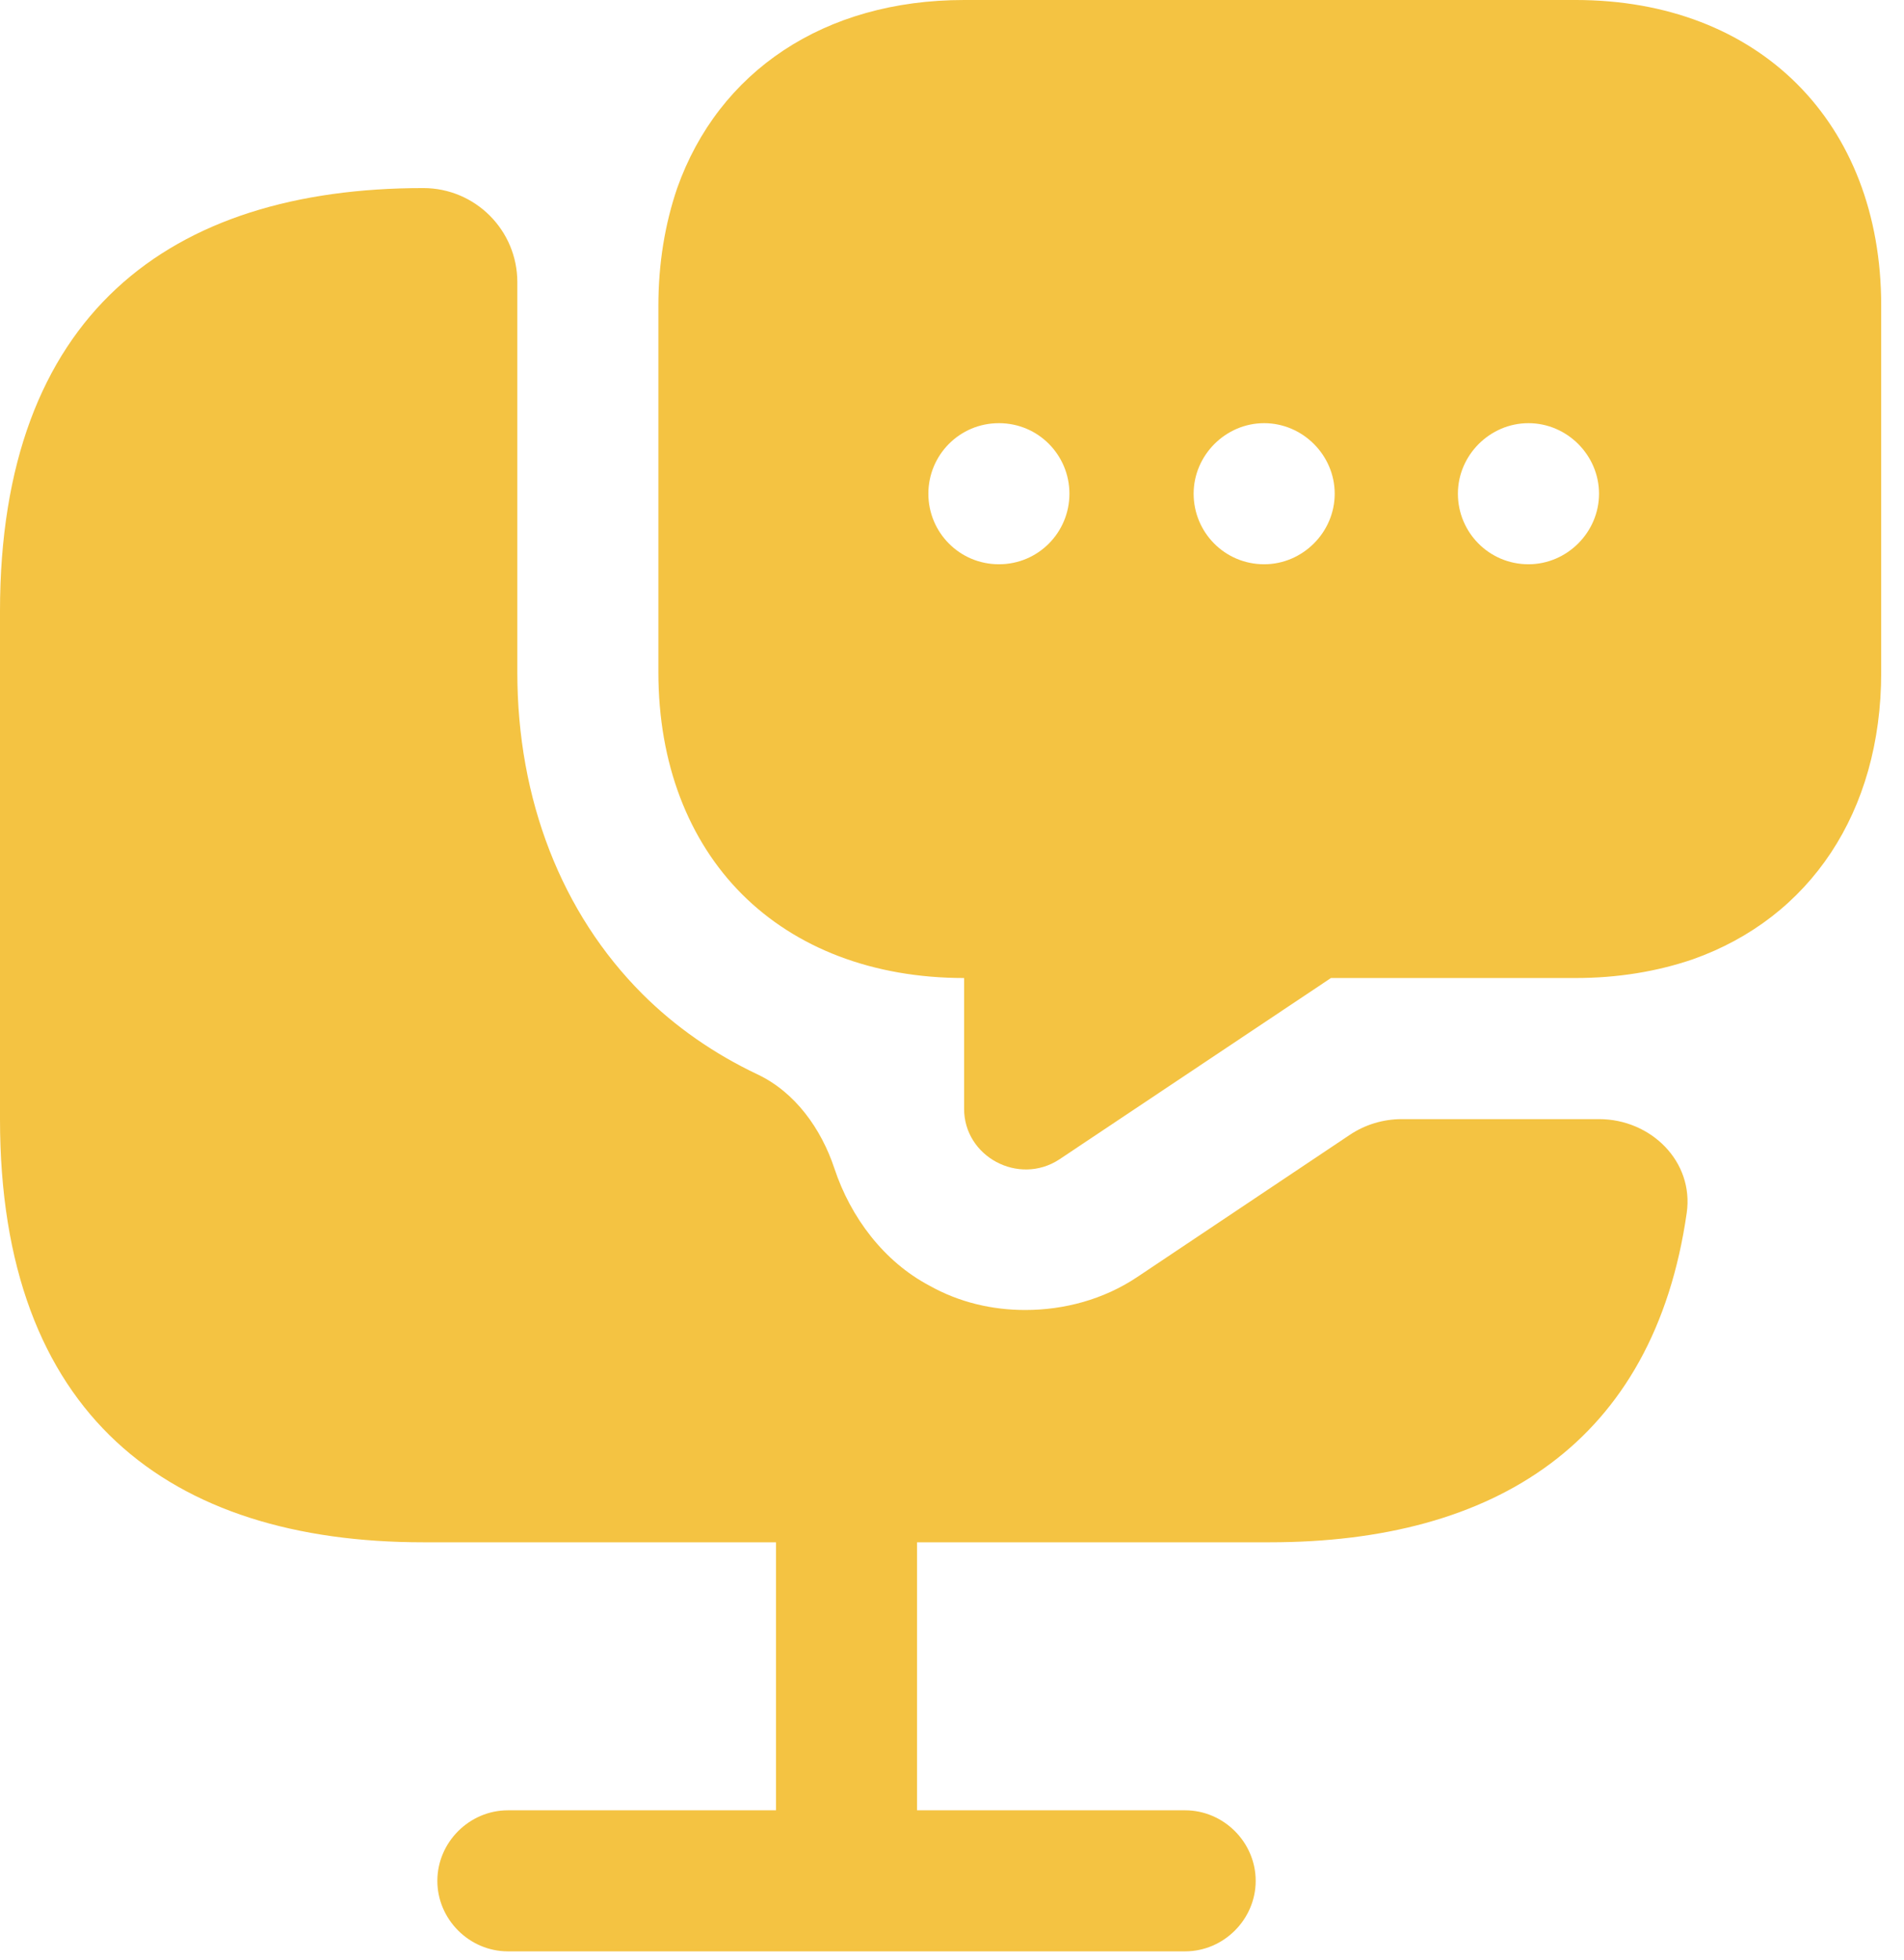 <?xml version="1.0" encoding="UTF-8" standalone="no"?><!DOCTYPE svg PUBLIC "-//W3C//DTD SVG 1.1//EN" "http://www.w3.org/Graphics/SVG/1.1/DTD/svg11.dtd"><svg width="100%" height="100%" viewBox="0 0 34 35" version="1.1" xmlns="http://www.w3.org/2000/svg" xmlns:xlink="http://www.w3.org/1999/xlink" xml:space="preserve" xmlns:serif="http://www.serif.com/" style="fill-rule:evenodd;clip-rule:evenodd;stroke-linejoin:round;stroke-miterlimit:2;"><g><path d="M28.554,19.988l-3.521,-0c-0.333,-0 -0.658,0.098 -0.934,0.284l-3.792,2.537c-0.605,0.404 -1.31,0.588 -1.999,0.588c-0.588,0 -1.176,-0.134 -1.713,-0.436c-0.809,-0.428 -1.404,-1.214 -1.696,-2.095c-0.234,-0.705 -0.7,-1.359 -1.372,-1.677c-0.771,-0.365 -1.466,-0.847 -2.055,-1.435c-1.445,-1.445 -2.234,-3.477 -2.234,-5.745l0,-6.97c0,-0.928 -0.752,-1.68 -1.68,-1.68c-4.535,0 -7.558,2.268 -7.558,7.559l0,9.07c0,5.291 3.023,7.558 7.558,7.558l6.299,0l0,4.787l-4.787,0c-0.689,0 -1.26,0.571 -1.26,1.26c0,0.688 0.571,1.259 1.26,1.259l12.093,0c0.689,0 1.26,-0.571 1.26,-1.259c0,-0.689 -0.571,-1.26 -1.26,-1.26l-4.787,0l0,-4.787l6.299,0c4.024,0 6.857,-1.785 7.445,-5.882c0.132,-0.918 -0.639,-1.676 -1.566,-1.676Z" style="fill:#f4c342;fill-rule:nonzero;"/><path d="M28.134,-0l-10.918,-0c-2.502,-0 -4.384,1.277 -5.123,3.359c-0.218,0.639 -0.336,1.344 -0.336,2.1l0,6.55c0,1.63 0.538,3.007 1.495,3.964c0.958,0.958 2.335,1.495 3.964,1.495l0,2.335c0,0.857 0.974,1.377 1.697,0.907l4.854,-3.242l4.367,0c0.756,0 1.461,-0.117 2.099,-0.336c2.083,-0.739 3.36,-2.62 3.36,-5.123l-0,-6.55c-0,-3.275 -2.184,-5.459 -5.459,-5.459Zm-10.296,10.078c-0.706,-0 -1.26,-0.571 -1.26,-1.26c0,-0.689 0.554,-1.26 1.26,-1.26c0.705,0 1.259,0.571 1.259,1.26c0,0.689 -0.554,1.26 -1.259,1.26Zm4.736,-0c-0.705,-0 -1.259,-0.571 -1.259,-1.26c-0,-0.689 0.571,-1.26 1.259,-1.26c0.689,0 1.26,0.571 1.26,1.26c0,0.689 -0.571,1.26 -1.26,1.26Zm4.72,-0c-0.705,-0 -1.26,-0.571 -1.26,-1.26c0,-0.689 0.571,-1.26 1.26,-1.26c0.689,0 1.26,0.571 1.26,1.26c-0,0.689 -0.571,1.26 -1.26,1.26Z" style="fill:#f4c342;fill-rule:nonzero;"/></g></svg>